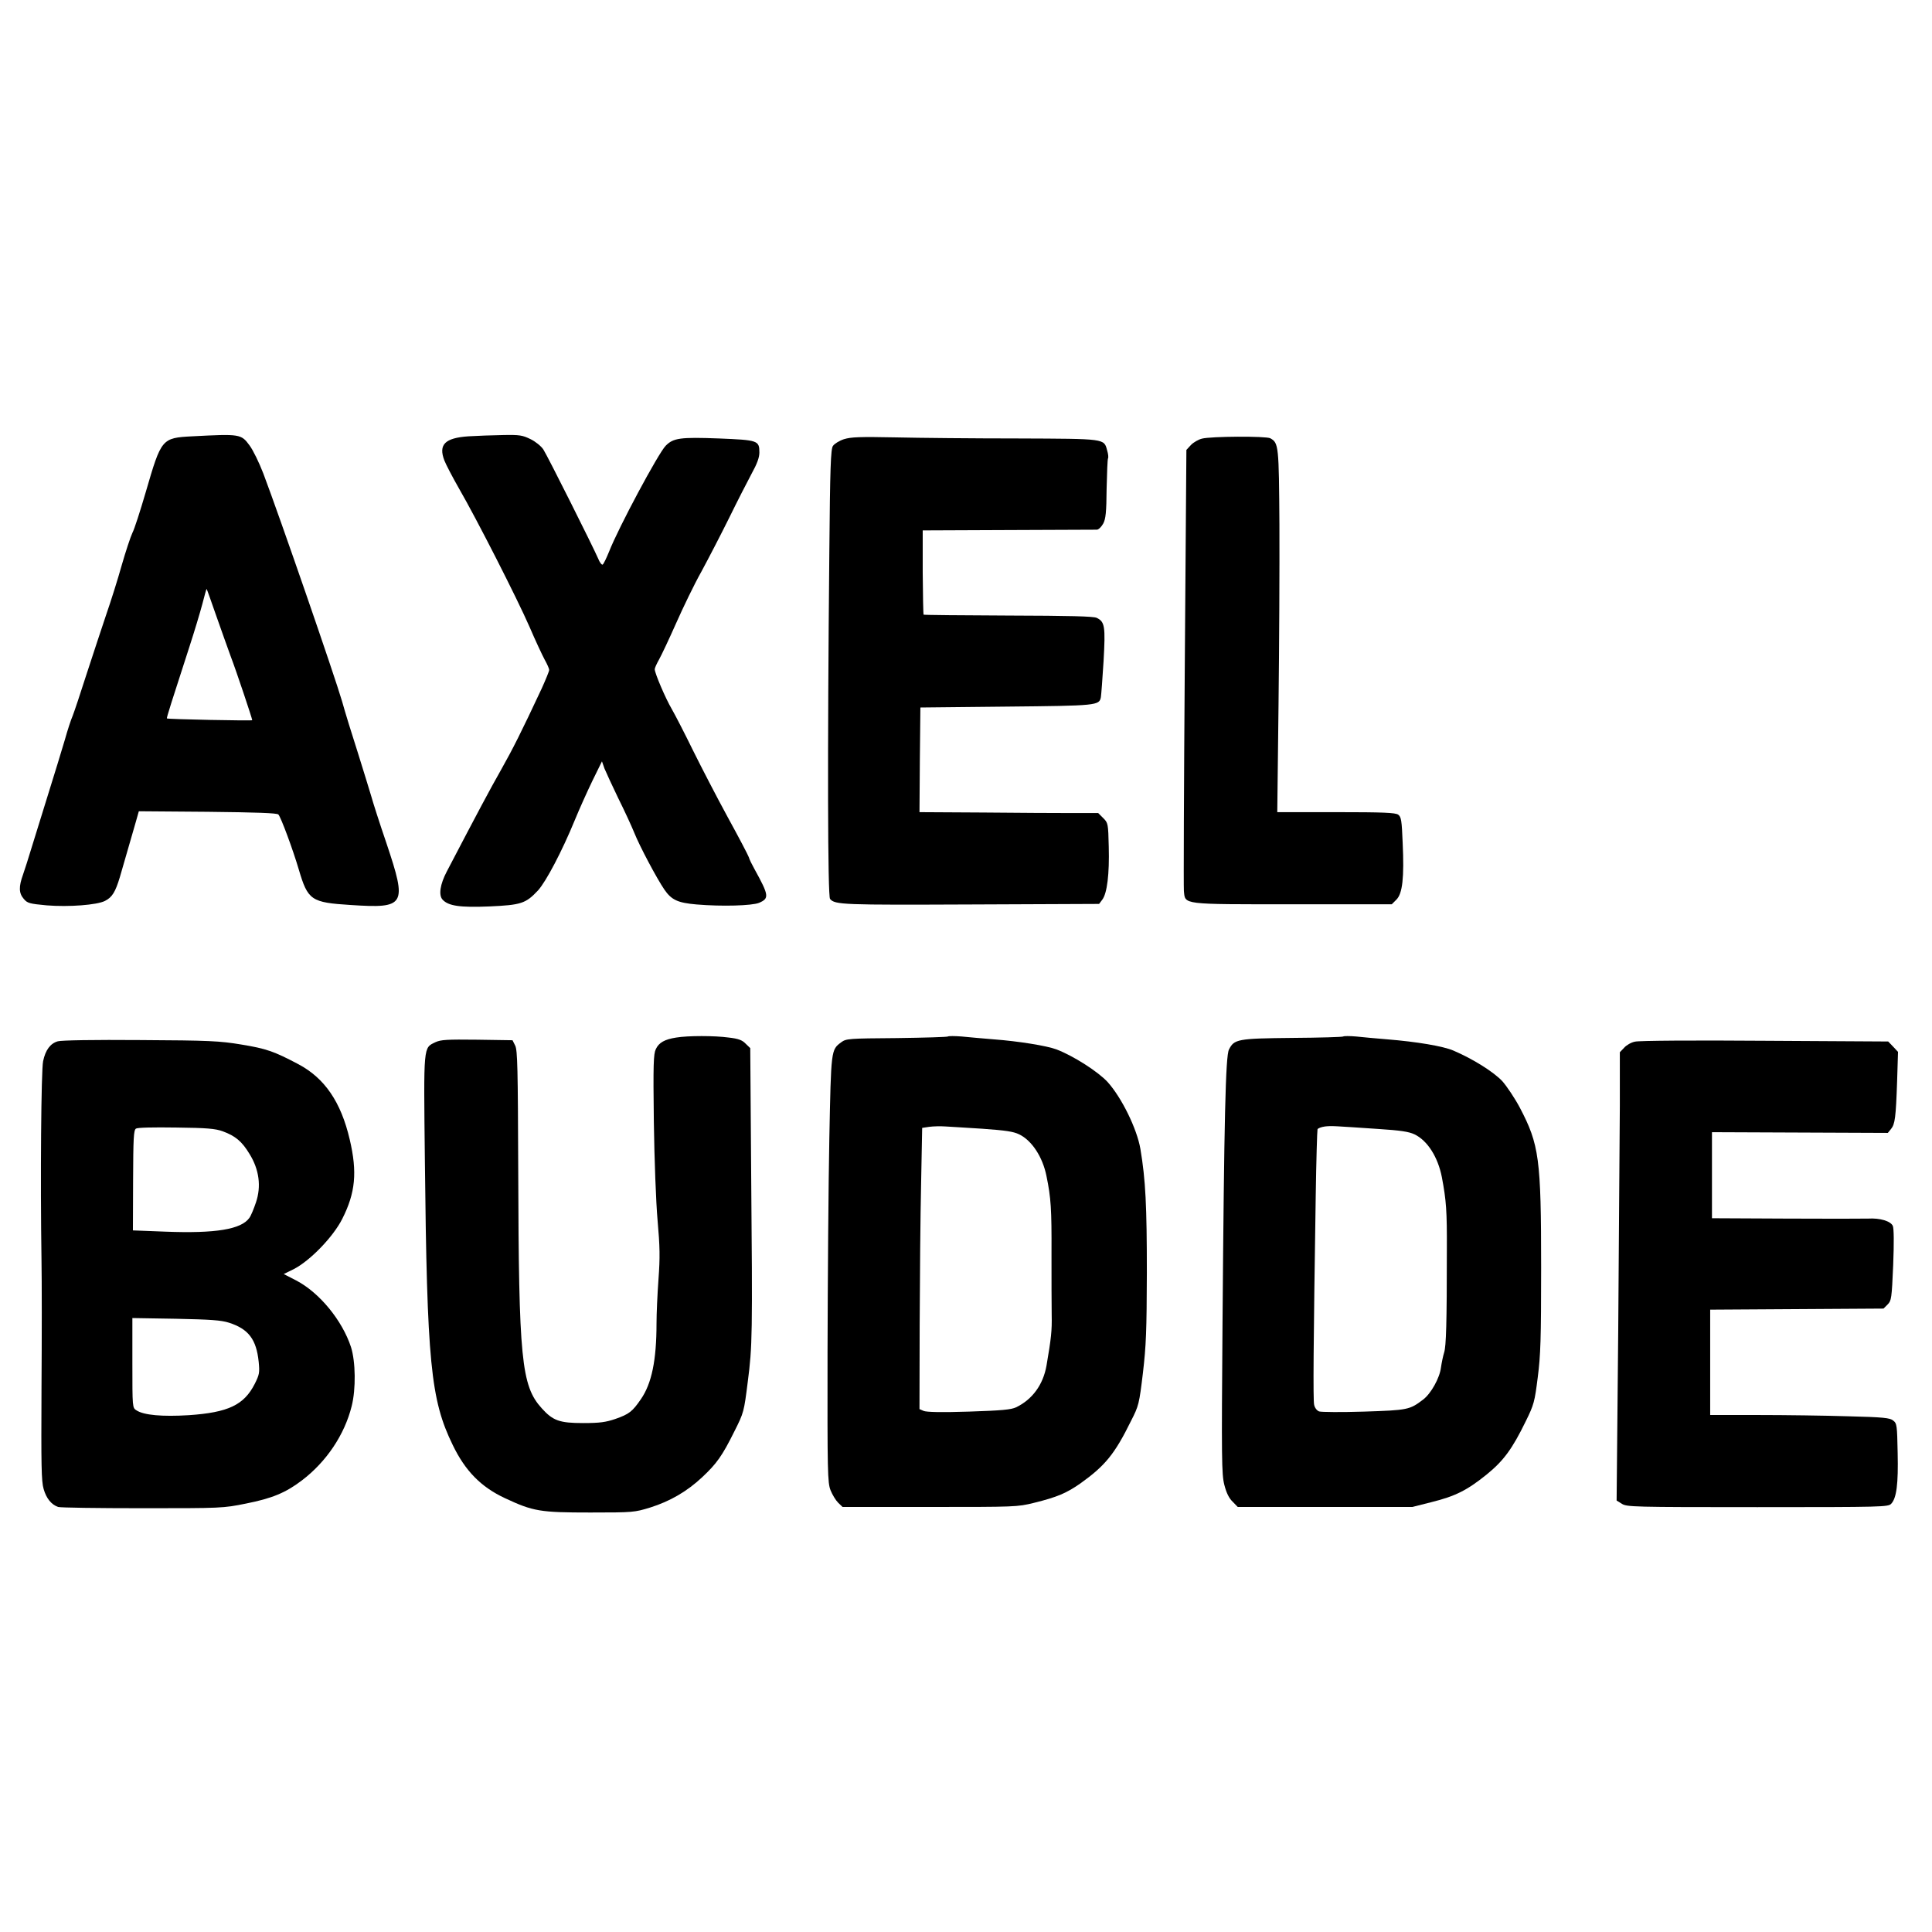 <?xml version="1.0" standalone="no"?>
<!DOCTYPE svg PUBLIC "-//W3C//DTD SVG 20010904//EN"
 "http://www.w3.org/TR/2001/REC-SVG-20010904/DTD/svg10.dtd">
<svg version="1.0" xmlns="http://www.w3.org/2000/svg"
 width="1080pt" height="1080pt" viewBox="0 0 1080 1080"
 preserveAspectRatio="xMidYMid meet">

<g transform="translate(0,1080) scale(0.1,-0.1)"
fill="#000000" stroke="none">
<path d="M1075 8361 c-171 -9 -173 -12 -260 -311 -31 -106 -64 -209 -75 -229
-10 -21 -37 -102 -60 -182 -22 -79 -61 -202 -86 -274 -24 -71 -73 -220 -109
-330 -35 -110 -71 -217 -79 -237 -9 -20 -29 -81 -44 -135 -16 -54 -59 -195
-96 -313 -37 -118 -78 -253 -93 -300 -14 -47 -34 -109 -44 -138 -25 -69 -24
-105 4 -137 20 -24 32 -27 128 -36 123 -10 282 2 326 25 40 20 58 50 83 133
25 88 67 232 89 308 l17 60 384 -3 c277 -3 388 -7 396 -15 14 -14 82 -198 114
-307 51 -173 69 -185 291 -199 306 -20 316 -3 199 346 -39 114 -77 233 -85
263 -9 30 -42 138 -74 240 -33 102 -73 232 -89 290 -41 141 -349 1033 -440
1273 -23 60 -57 130 -77 157 -47 64 -53 65 -320 51z m133 -1001 c28 -80 65
-183 82 -230 30 -78 120 -347 120 -356 0 -4 -473 5 -477 10 -3 2 28 99 126
401 27 83 59 189 72 238 12 48 23 86 24 85 2 -2 25 -68 53 -148z"/>
<path d="M2619 8361 c-132 -9 -169 -46 -135 -135 9 -23 46 -94 82 -157 99
-171 325 -615 394 -773 33 -77 72 -160 85 -184 14 -25 25 -50 25 -57 0 -7 -19
-53 -41 -102 -116 -248 -162 -339 -229 -458 -63 -111 -129 -235 -302 -566 -38
-72 -47 -133 -24 -158 32 -35 96 -45 262 -38 177 8 203 16 272 90 45 50 134
219 205 392 25 61 69 159 98 219 l54 110 14 -40 c9 -21 43 -96 77 -166 35 -70
75 -157 90 -194 29 -73 125 -254 168 -317 40 -58 75 -74 180 -83 142 -12 309
-7 349 9 58 25 56 41 -25 188 -14 25 -29 55 -32 67 -4 12 -57 113 -118 224
-61 112 -148 280 -194 373 -46 94 -99 197 -118 230 -36 61 -96 202 -96 224 0
7 11 31 24 54 13 23 56 114 95 202 39 88 102 219 142 290 39 72 109 207 155
300 46 94 103 205 126 248 30 54 43 90 43 117 0 68 -8 70 -226 79 -216 8 -255
3 -298 -41 -41 -42 -263 -456 -316 -591 -15 -37 -31 -70 -36 -73 -5 -3 -17 12
-25 33 -28 65 -284 576 -307 611 -12 18 -44 44 -71 57 -45 22 -61 25 -155 23
-59 -1 -144 -4 -192 -7z"/>
<path d="M4718 8345 c-27 -9 -54 -26 -62 -38 -12 -18 -16 -121 -20 -597 -11
-1133 -9 -1919 4 -1935 27 -33 73 -34 790 -31 l714 3 18 24 c27 36 40 143 36
295 -3 131 -4 134 -31 161 l-28 28 -147 0 c-81 0 -306 1 -500 3 l-352 2 2 293
3 292 480 5 c509 5 520 6 529 53 2 12 9 103 15 201 11 195 7 220 -38 242 -17
9 -154 12 -494 13 -259 1 -473 3 -474 5 -2 2 -4 109 -5 237 l0 234 478 2 c264
1 487 2 496 2 10 1 25 16 35 34 14 26 18 63 19 194 2 90 5 167 8 171 3 5 1 25
-5 44 -18 67 -6 65 -499 67 -245 0 -553 3 -685 6 -199 4 -248 2 -287 -10z"/>
<path d="M6719 8348 c-20 -5 -48 -21 -62 -36 l-25 -27 -9 -1212 c-5 -666 -7
-1230 -5 -1253 8 -78 -18 -75 609 -75 l553 0 26 26 c34 34 44 122 35 317 -5
126 -8 145 -25 158 -16 11 -81 14 -348 14 l-328 0 7 598 c4 328 6 783 5 1010
-3 440 -4 456 -51 482 -25 13 -333 11 -382 -2z"/>
<path d="M3780 5000 c-64 -10 -97 -28 -114 -65 -13 -27 -15 -85 -11 -406 3
-213 12 -450 21 -552 13 -146 14 -206 5 -328 -6 -82 -11 -193 -11 -247 0 -206
-27 -336 -87 -423 -48 -70 -66 -84 -143 -111 -53 -18 -86 -23 -180 -23 -132 0
-169 13 -232 83 -114 126 -128 275 -131 1327 -2 573 -4 674 -17 700 l-15 30
-198 3 c-168 2 -203 0 -233 -14 -68 -33 -66 -11 -59 -653 12 -1139 32 -1345
156 -1599 70 -145 158 -234 290 -296 160 -75 198 -81 479 -81 240 0 247 1 335
28 111 35 206 90 291 170 80 75 111 118 179 255 53 105 54 110 75 277 26 200
27 260 19 1183 l-5 683 -26 25 c-19 20 -41 28 -94 34 -79 11 -228 11 -294 0z"/>
<path d="M5299 5006 c-3 -3 -132 -7 -287 -9 -267 -2 -282 -3 -309 -23 -58 -43
-57 -40 -67 -539 -5 -253 -9 -788 -10 -1190 -1 -677 0 -733 17 -776 10 -25 29
-56 42 -69 l25 -24 488 0 c478 0 489 0 582 23 130 32 183 55 260 109 137 98
191 163 282 348 44 86 46 95 67 269 18 154 21 235 22 560 0 375 -7 519 -36
692 -19 112 -104 286 -183 374 -53 58 -192 147 -287 183 -53 20 -214 46 -350
56 -60 5 -141 12 -180 16 -38 3 -73 3 -76 0z m196 -516 c125 -9 169 -15 202
-31 71 -34 132 -127 153 -234 25 -121 29 -185 28 -430 0 -137 0 -293 1 -345 2
-89 -3 -132 -29 -284 -19 -107 -79 -189 -170 -233 -28 -13 -79 -18 -264 -24
-154 -5 -237 -3 -253 4 l-23 10 1 471 c1 259 4 613 8 786 l6 315 40 6 c22 3
63 4 90 2 28 -1 122 -8 210 -13z"/>
<path d="M7509 5006 c-3 -3 -131 -7 -285 -8 -306 -3 -325 -7 -354 -65 -19 -36
-27 -384 -36 -1523 -6 -768 -5 -851 10 -910 11 -44 26 -75 46 -94 l29 -30 488
0 488 0 107 27 c133 33 199 66 308 154 95 77 144 144 219 298 46 93 50 110 67
245 16 123 19 215 19 615 0 609 -11 687 -119 893 -27 51 -71 117 -97 147 -48
52 -164 125 -274 172 -57 25 -208 50 -370 63 -60 5 -139 12 -175 16 -36 3 -68
3 -71 0z m196 -517 c124 -8 170 -15 202 -30 73 -35 131 -127 153 -239 25 -132
29 -190 28 -410 0 -409 -4 -535 -15 -570 -6 -19 -14 -57 -18 -85 -7 -58 -56
-146 -100 -179 -75 -57 -85 -59 -330 -67 -126 -4 -239 -3 -251 1 -13 5 -25 21
-28 38 -6 27 -4 332 9 1167 3 198 8 365 10 372 2 6 21 13 42 16 40 4 44 3 298
-14z"/>
<path d="M323 4979 c-42 -12 -69 -49 -82 -111 -11 -50 -16 -663 -9 -1113 2
-110 2 -431 0 -714 -2 -434 -1 -521 12 -565 15 -52 43 -87 81 -100 10 -4 222
-7 470 -7 444 0 452 0 580 26 146 29 221 60 312 129 137 104 239 255 279 416
24 95 22 248 -4 330 -49 149 -176 304 -306 372 l-70 36 55 27 c91 46 221 180
272 281 74 146 85 261 42 444 -49 210 -140 343 -287 421 -138 73 -180 87 -319
110 -121 20 -177 23 -564 25 -258 2 -443 -1 -462 -7z m922 -503 c71 -26 108
-57 150 -127 54 -87 66 -181 36 -270 -12 -36 -28 -75 -37 -87 -45 -64 -188
-88 -470 -77 l-181 7 1 279 c1 237 3 281 16 290 9 6 96 8 225 6 171 -2 219 -6
260 -21z m35 -1070 c109 -35 153 -93 166 -218 6 -62 4 -72 -22 -124 -60 -118
-148 -160 -369 -175 -148 -9 -251 0 -292 27 -23 14 -23 16 -23 265 l0 251 243
-4 c195 -4 253 -8 297 -22z"/>
<path d="M9139 4977 c-21 -4 -48 -20 -60 -34 l-24 -25 0 -301 c-1 -166 -5
-730 -9 -1253 l-9 -952 29 -18 c27 -18 63 -19 758 -19 704 0 731 1 748 19 30
32 40 111 36 284 -3 154 -4 165 -25 181 -18 15 -54 19 -255 24 -128 4 -353 7
-500 7 l-268 0 0 295 0 294 485 3 484 3 23 23 c21 21 23 34 31 220 5 127 4
205 -2 219 -12 27 -72 45 -138 41 -27 -1 -234 -1 -460 0 l-413 2 0 241 0 240
492 -2 491 -2 18 22 c22 27 27 63 34 268 l5 163 -27 29 -28 29 -690 4 c-388 3
-706 1 -726 -5z"/>
</g>
</svg>
